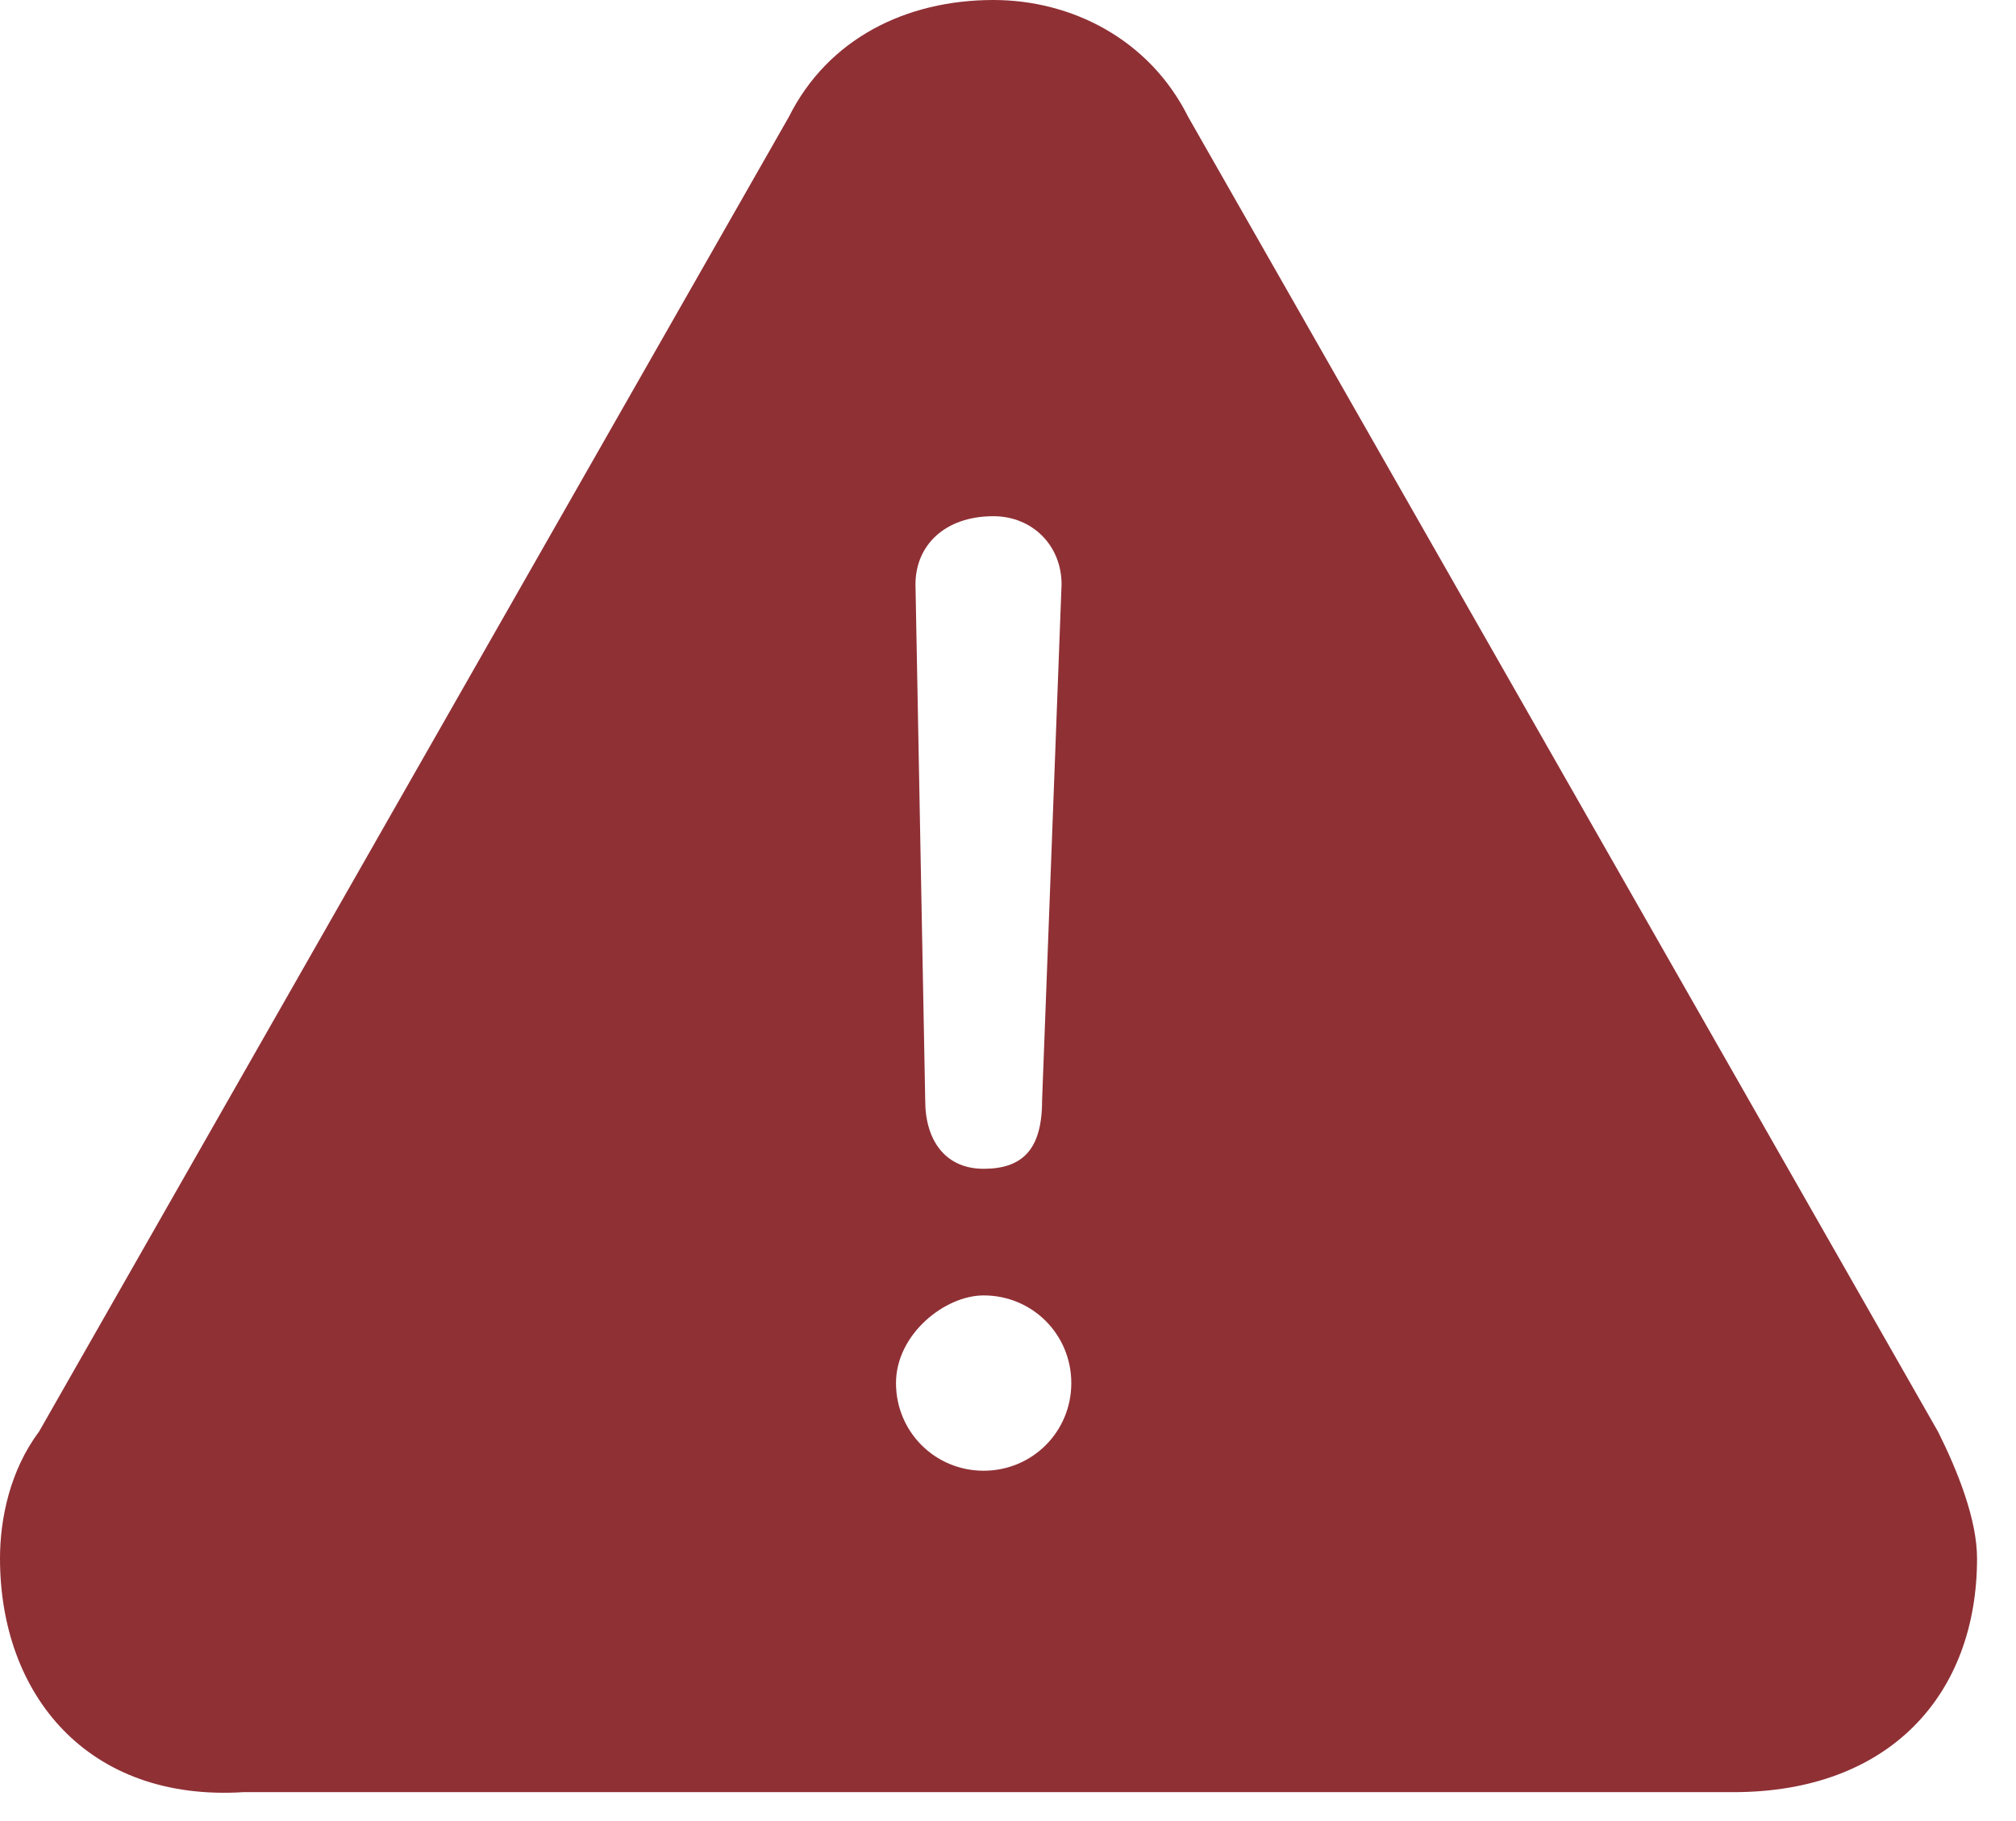 <?xml version="1.0" encoding="utf-8"?>
<!-- Generator: Adobe Illustrator 28.2.0, SVG Export Plug-In . SVG Version: 6.00 Build 0)  -->
<svg version="1.1" id="Capa_1" xmlns="http://www.w3.org/2000/svg" xmlns:xlink="http://www.w3.org/1999/xlink" x="0px" y="0px"
	 viewBox="0 0 20.7 18.7" style="enable-background:new 0 0 20.7 18.7;" xml:space="preserve">
<style type="text/css">
	.st0{fill:#8F3035;fill-opacity:0;}
	.st1{fill:#8F3035;}
</style>
<g>
	<rect y="0" class="st0" width="20.7" height="18.7"/>
	<path class="st1" d="M12.2,1.2l7.7,13.5c0.2,0.4,0.4,0.9,0.4,1.3c0,1.4-0.9,2.4-2.5,2.4H2.5C0.9,18.5,0,17.4,0,16
		c0-0.4,0.1-0.9,0.4-1.3L8.1,1.2C8.5,0.4,9.3,0,10.2,0C11,0,11.8,0.4,12.2,1.2z M9.2,14.2c0,0.5,0.4,0.9,0.9,0.9s0.9-0.4,0.9-0.9
		s-0.4-0.9-0.9-0.9C9.7,13.3,9.2,13.7,9.2,14.2z M9.4,6l0.1,5.3c0,0.4,0.2,0.7,0.6,0.7c0.4,0,0.6-0.2,0.6-0.7L10.9,6
		c0-0.4-0.3-0.7-0.7-0.7C9.7,5.3,9.4,5.6,9.4,6z"/>
</g>
</svg>
